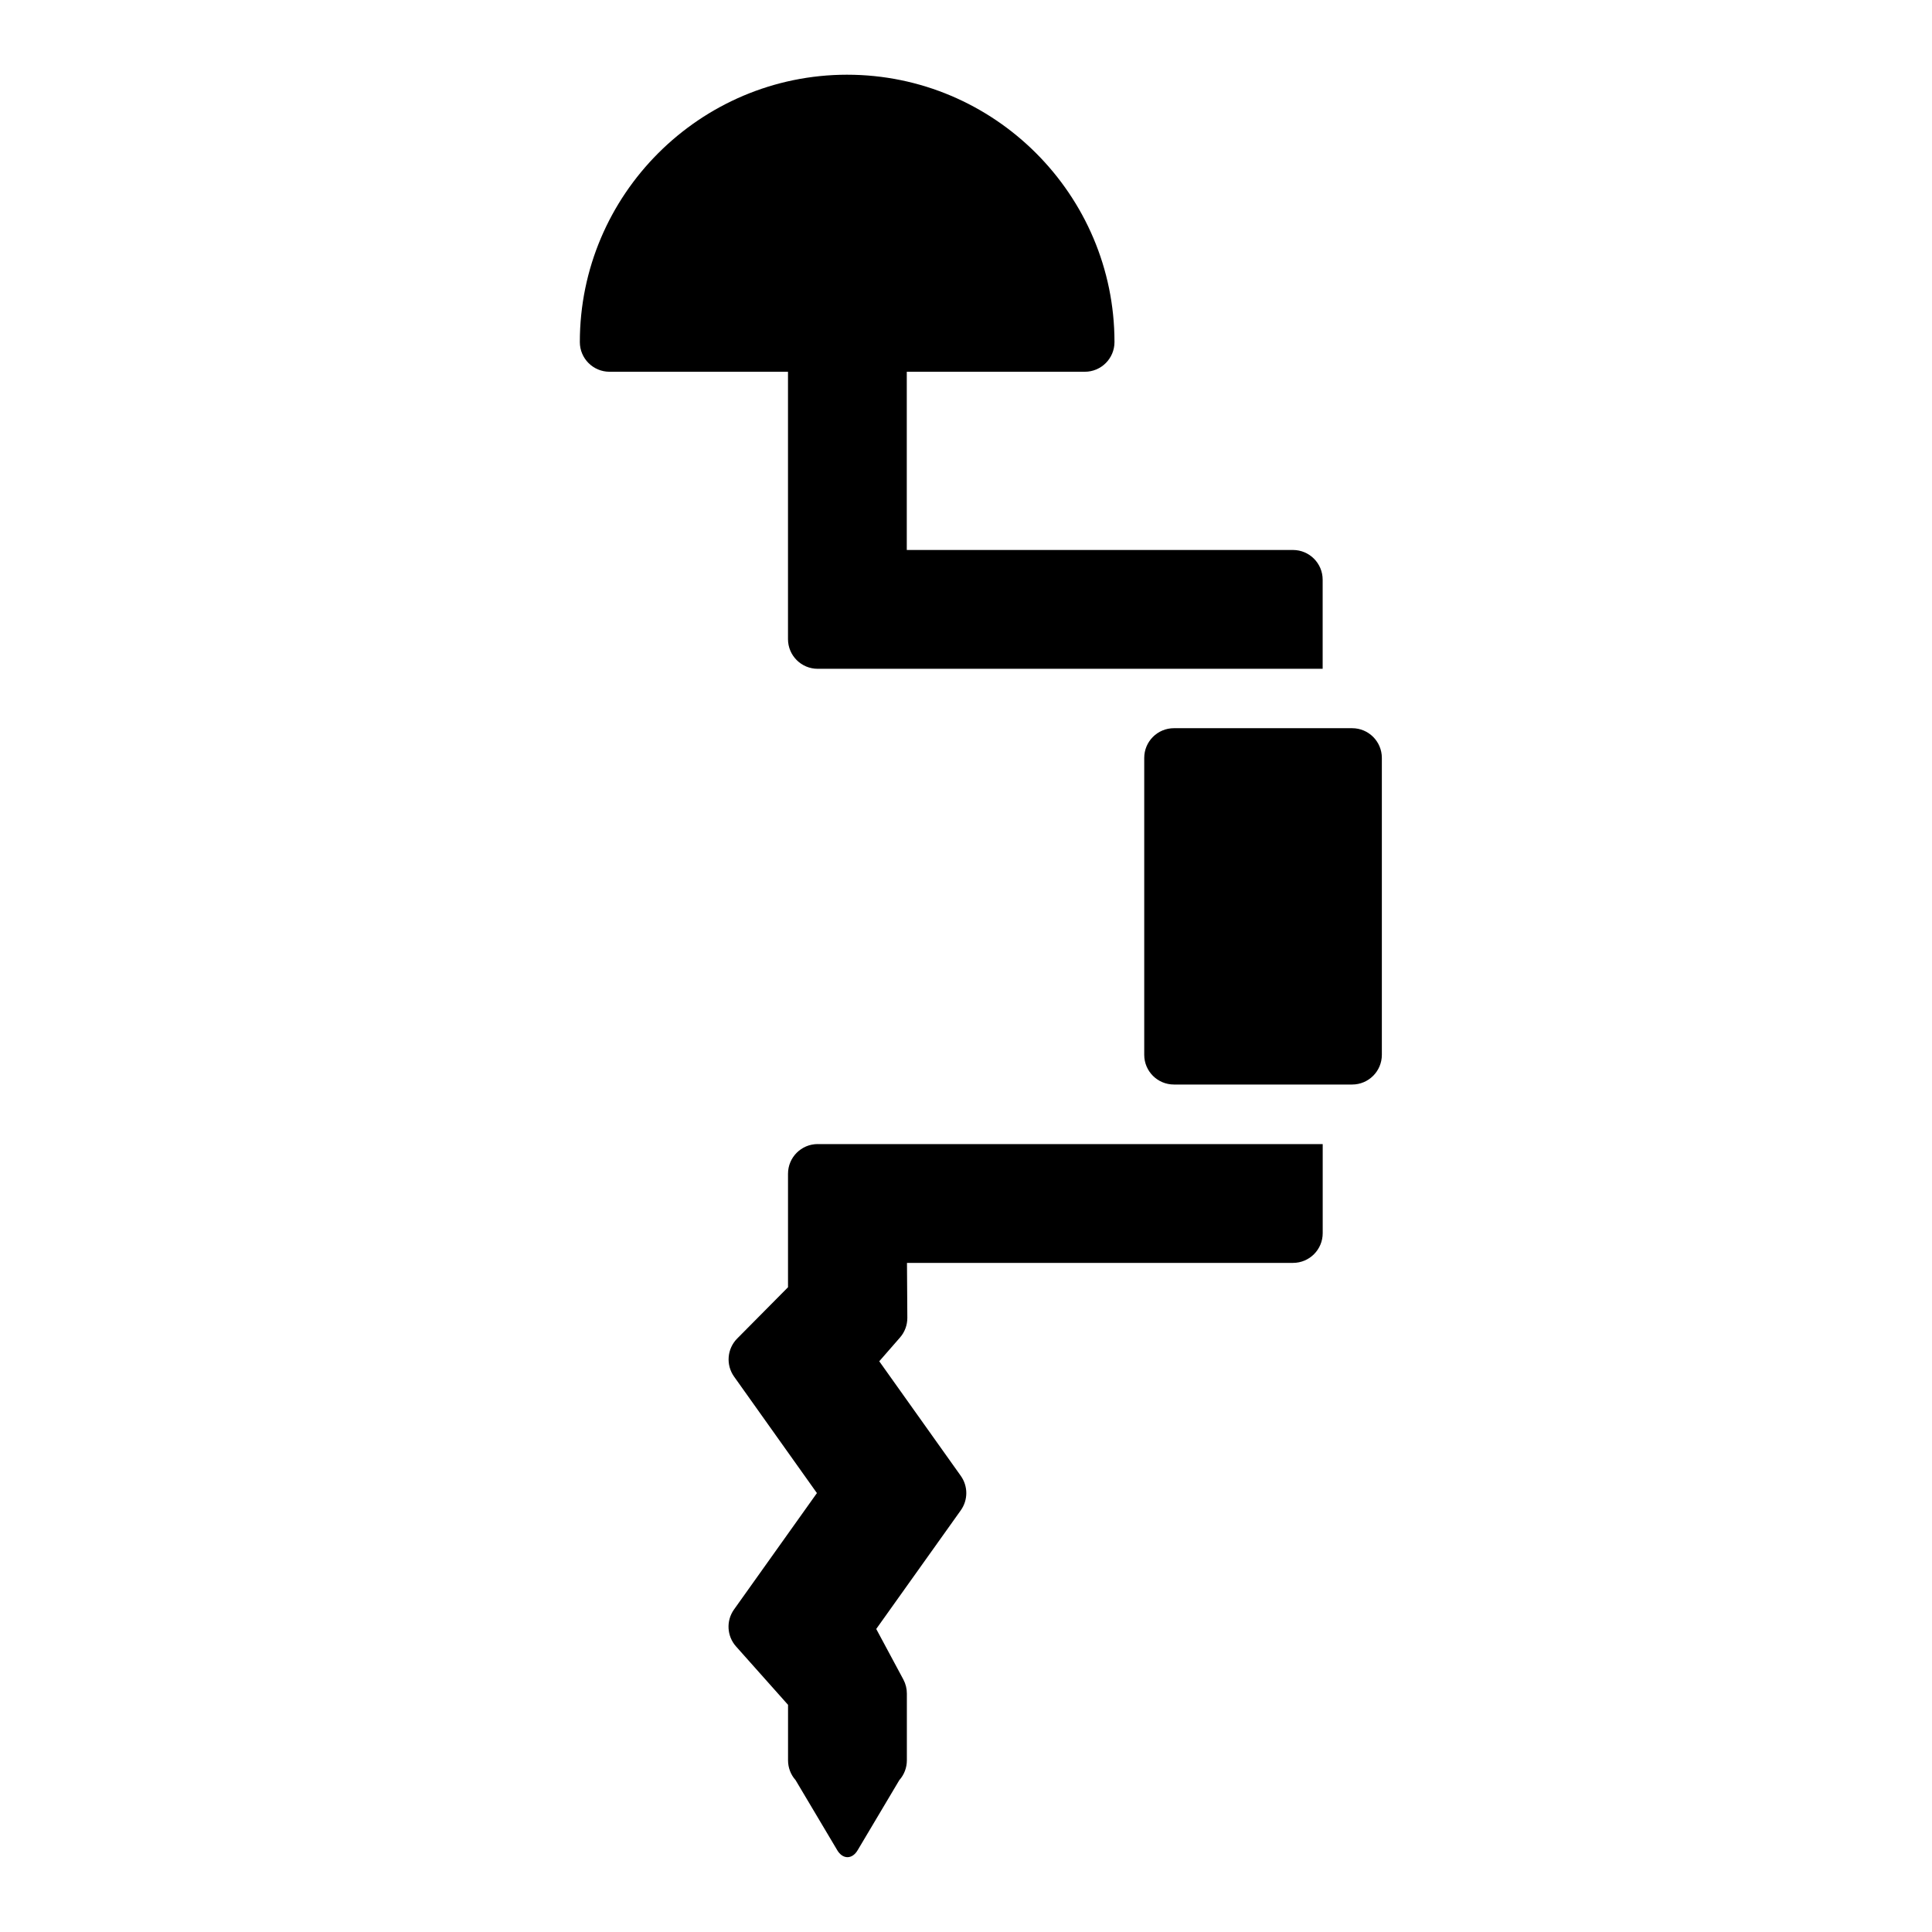 <?xml version="1.0" encoding="UTF-8"?>
<!-- Uploaded to: ICON Repo, www.iconrepo.com, Generator: ICON Repo Mixer Tools -->
<svg fill="#000000" width="800px" height="800px" version="1.1" viewBox="144 144 512 512" xmlns="http://www.w3.org/2000/svg">
 <path d="m368.51 163.8c-39.035 0-70.848 31.812-70.848 70.848 0 4.348 3.523 7.871 7.871 7.871h47.293v70.848c0 4.348 3.523 7.871 7.871 7.871h133.82v-23.617c0-4.348-3.523-7.871-7.871-7.871h-102.34v-47.23h47.172c4.348 0 7.871-3.523 7.871-7.871 0-39.035-31.812-70.848-70.848-70.848zm86.594 173.18c-4.348 0-7.871 3.523-7.871 7.871v78.688c0 4.348 3.523 7.871 7.871 7.871h47.23c4.348 0 7.871-3.523 7.871-7.871v-78.688c0-4.348-3.523-7.871-7.871-7.871zm-94.402 110.21c-4.348 0-7.871 3.523-7.871 7.871v30.074l-13.469 13.59c-2.688 2.715-3.039 6.969-0.828 10.086l21.957 30.871-21.984 30.871c-2.113 2.992-1.883 7.043 0.555 9.777l13.777 15.469v14.73c0.004 1.93 0.715 3.789 2 5.227l11.008 18.512c1.441 2.496 3.984 2.582 5.473 0l11.008-18.512c1.285-1.434 1.996-3.297 2-5.227v-17.711c0.004-1.289-0.312-2.574-0.922-3.719l-7.195-13.406 22.418-31.457c1.934-2.727 1.934-6.375 0-9.102l-21.617-30.379 5.504-6.305c1.254-1.434 1.941-3.289 1.938-5.195l-0.094-14.574h102.3c4.348 0 7.871-3.523 7.871-7.871v-23.613h-133.82z"/>
</svg>